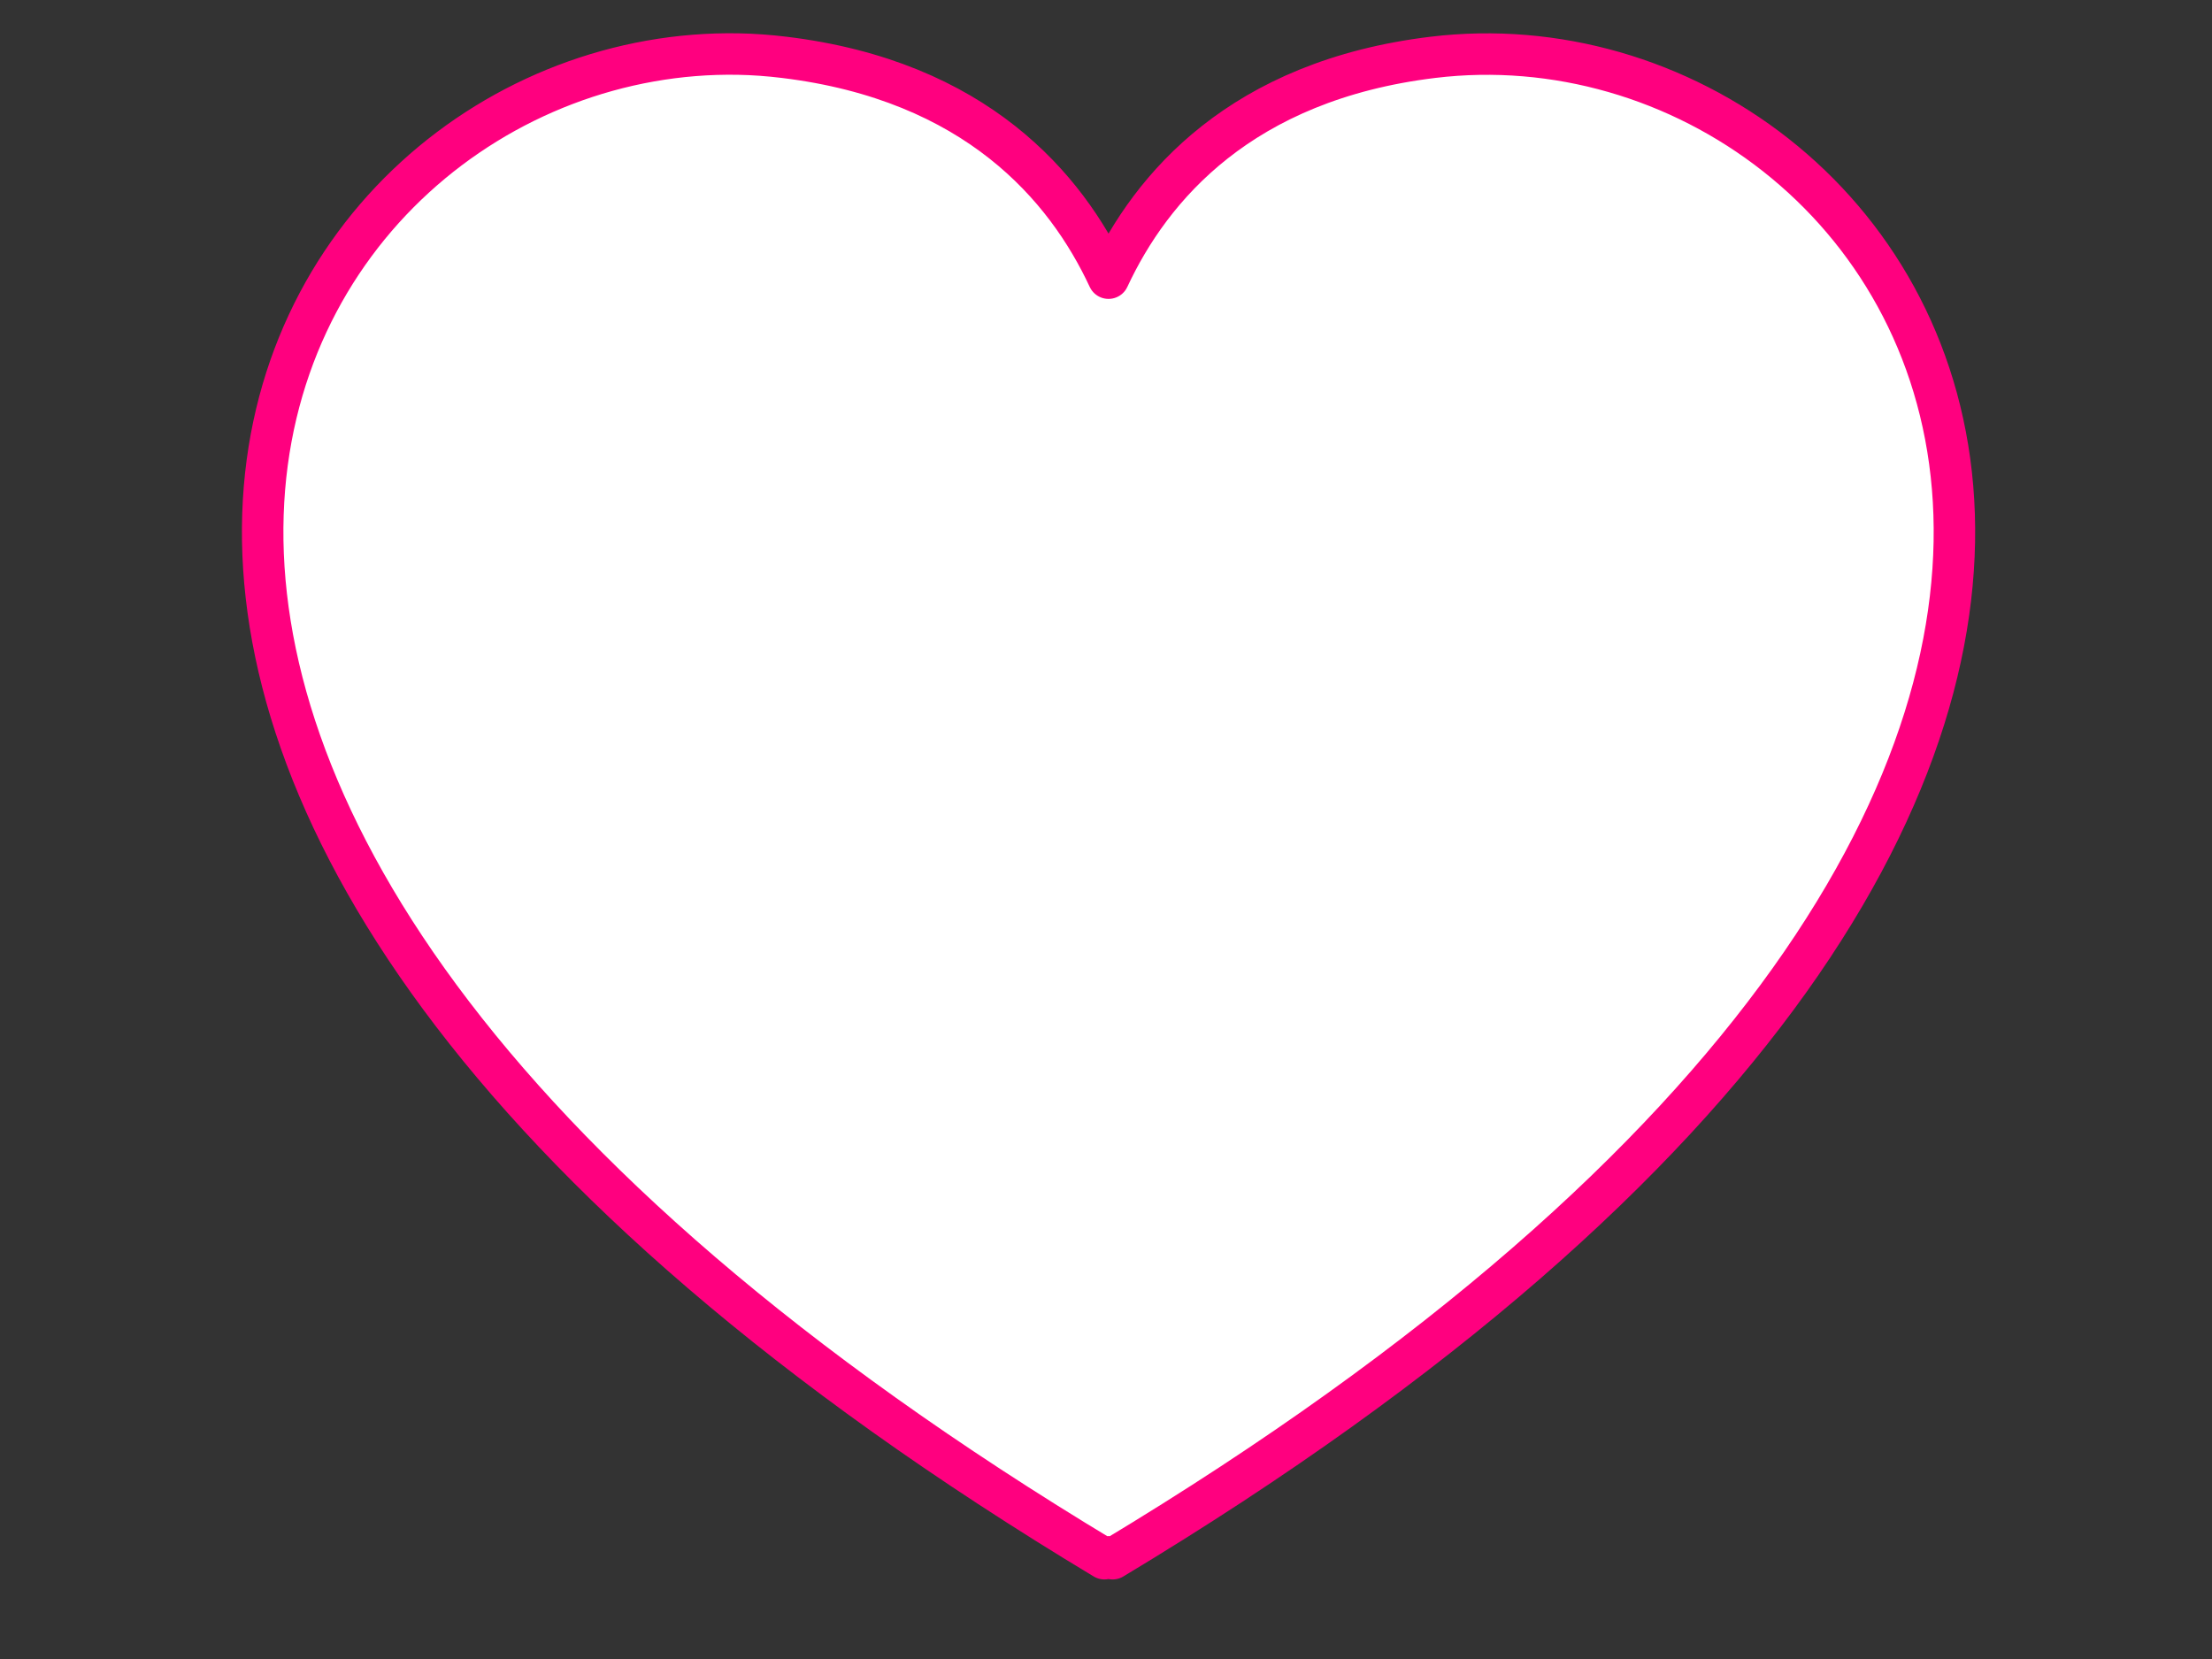<?xml version="1.0"?><svg width="640" height="480" xmlns="http://www.w3.org/2000/svg">
 <rect width="100%" height="100%" fill="#333333" stroke="none"/>
 <title>gray heart with pink outline</title>

 <g>
  <title>Layer 1</title>
  <g id="layer1">
   <path fill="#ffffff" fill-rule="evenodd" stroke="#ff007f" stroke-width="12" stroke-linejoin="round" stroke-miterlimit="4" id="path2361" d="m213.619,15.642c-137.447,-2.471 -264.638,212.481 105.926,435.341c0.406,-0.731 1.969,-0.731 2.375,0c382.518,-230.049 234.665,-451.64 92.626,-434.391c-55.373,6.725 -81.504,37.456 -93.814,63.888c-12.309,-26.432 -38.44,-57.164 -93.813,-63.888c-4.438,-0.539 -8.866,-0.87 -13.3,-0.95l0,-0z"/>
  </g>
 </g>
</svg>